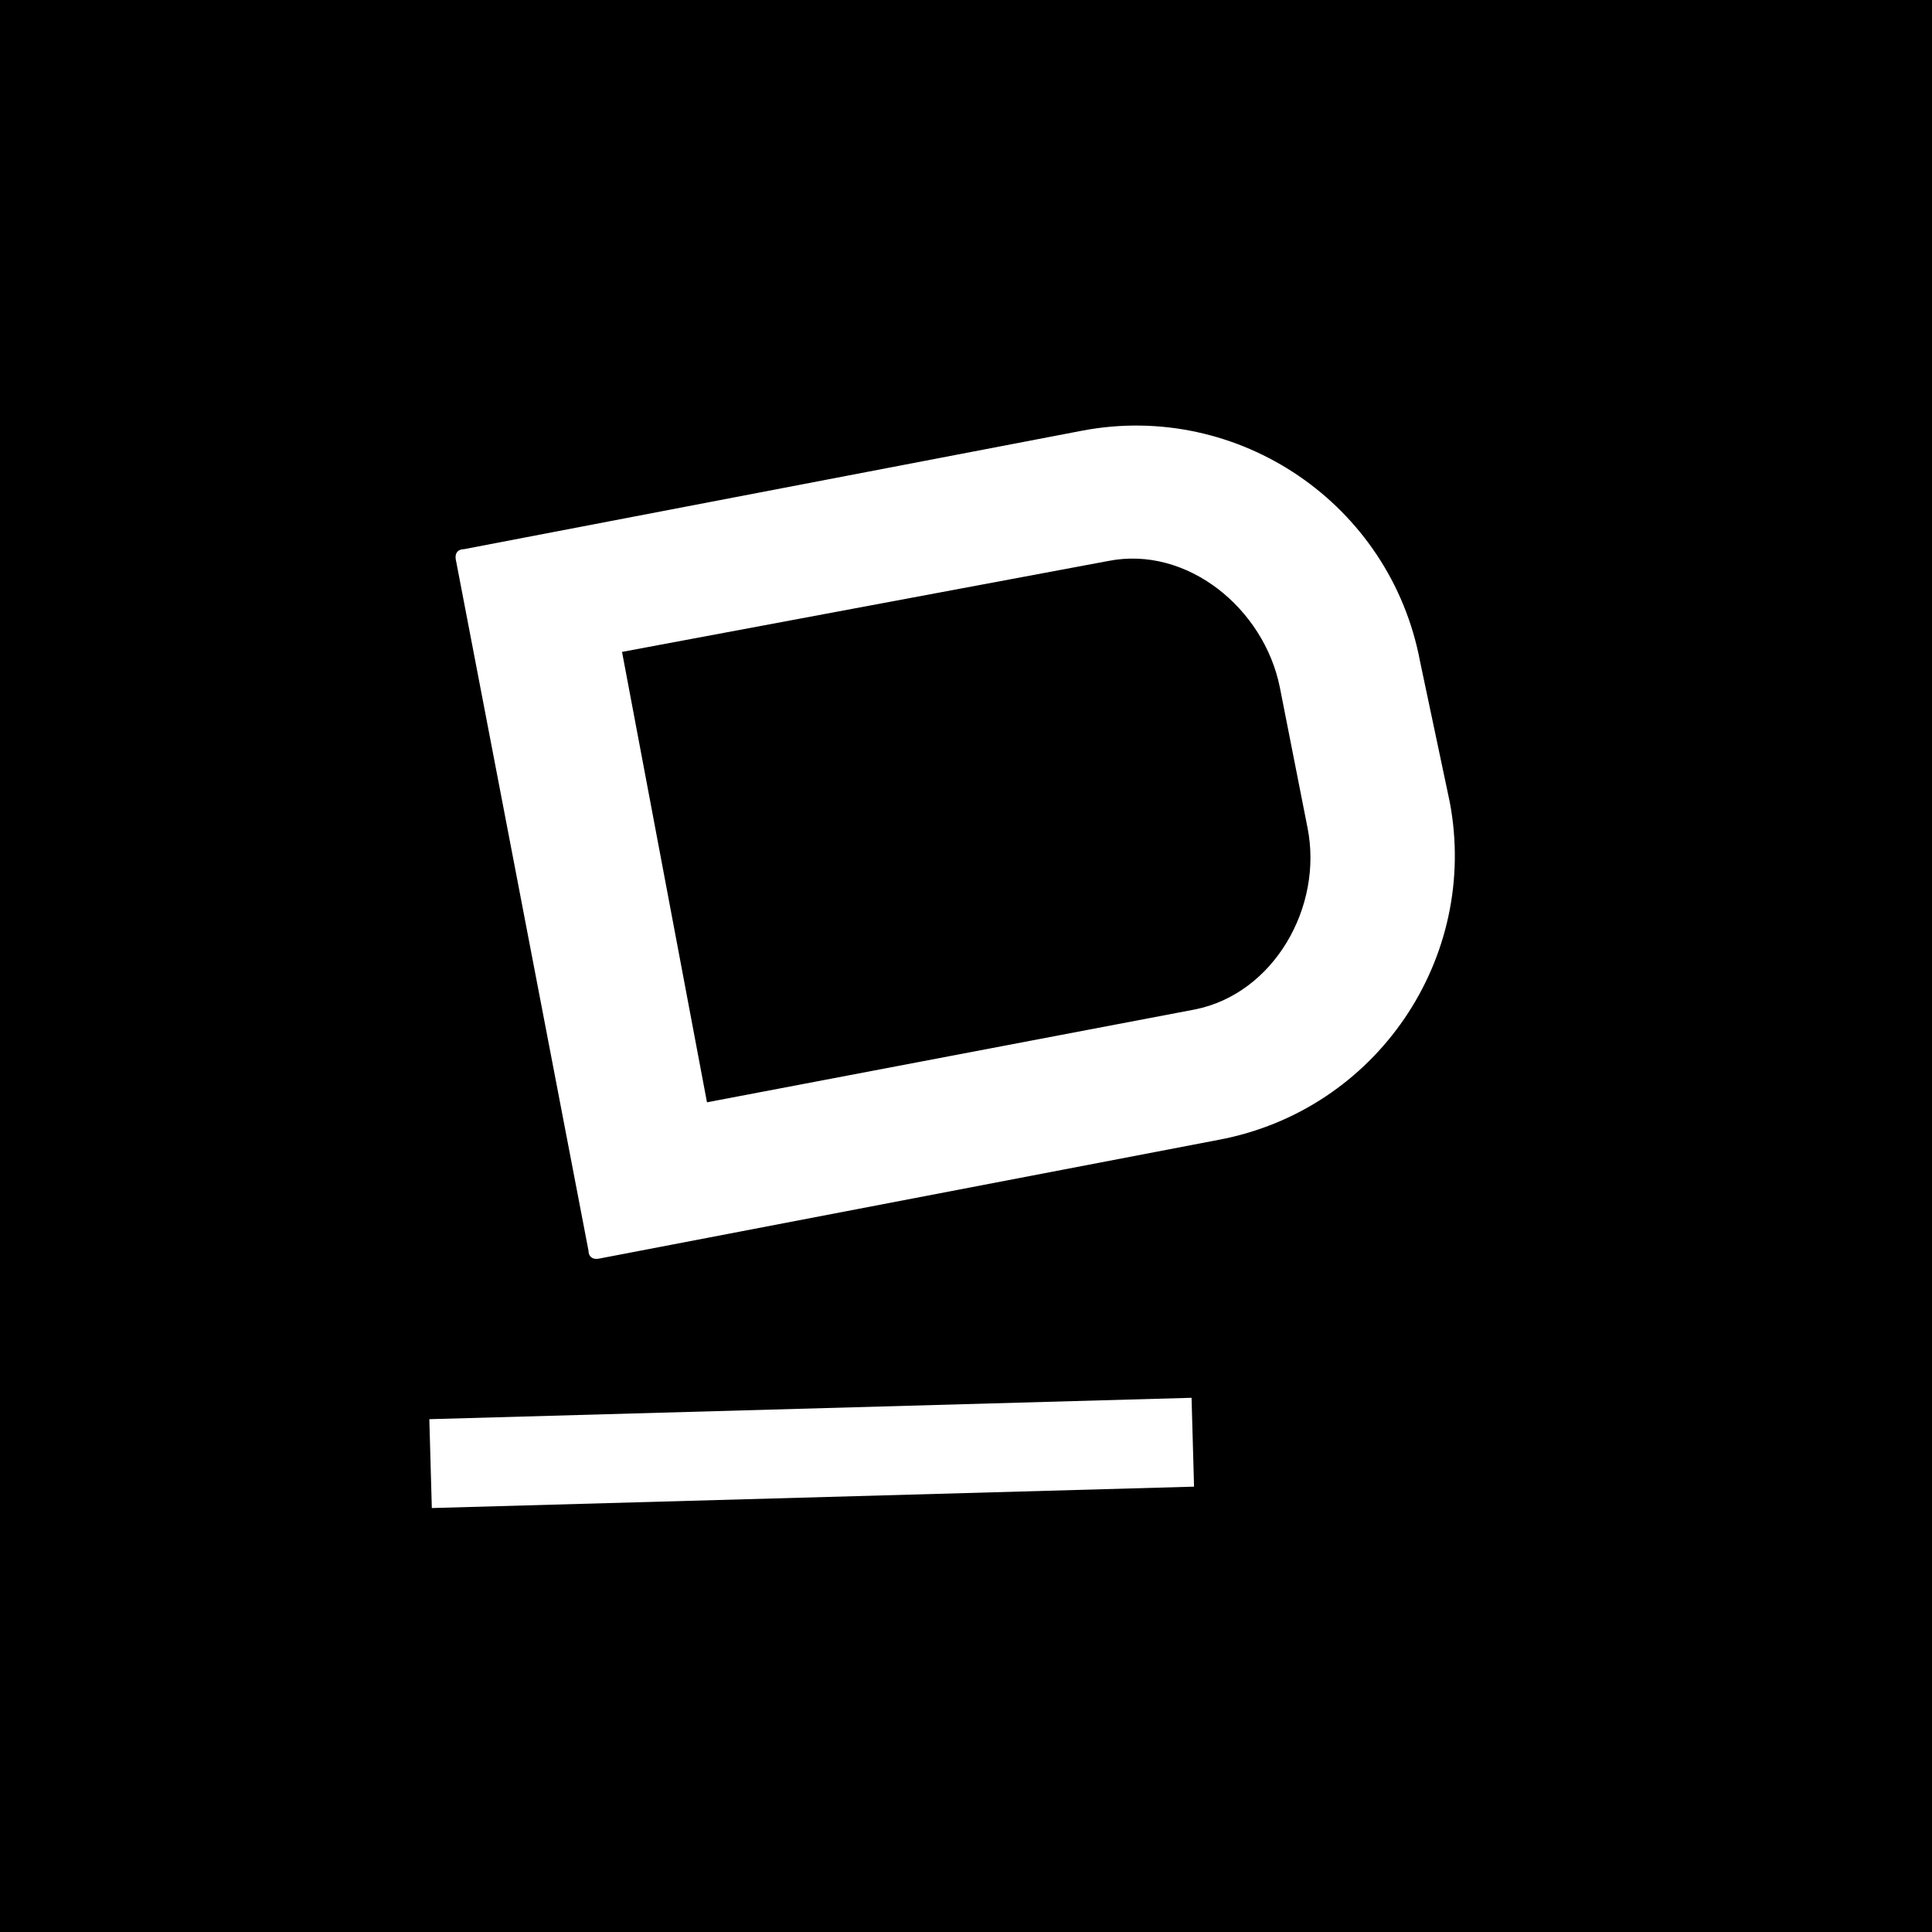 <svg width="1000" height="1000" viewBox="0 0 1000 1000" fill="none" xmlns="http://www.w3.org/2000/svg">
<rect width="1000" height="1000" fill="white"/>
<path fill-rule="evenodd" clip-rule="evenodd" d="M1000 0H0V1000H1000V0ZM662.454 355.827C654.274 314.927 614.397 282.207 573.497 290.387L321.963 337.422L365.931 570.551L618.487 522.493C659.387 514.313 684.949 469.324 676.769 428.424L662.454 355.827ZM750.389 415.131C765.726 495.909 712.556 574.641 630.757 589.978L310.716 651.328C306.626 652.35 304.581 650.305 304.581 647.238L236.074 290.387C235.051 286.297 237.096 284.252 240.164 284.252L560.205 222.902C640.982 207.565 719.714 260.735 735.051 342.534L750.389 415.131ZM616.747 723.494L222.222 734.566L223.513 780.56L618.038 769.488L616.747 723.494Z" fill="black"/>
</svg>
